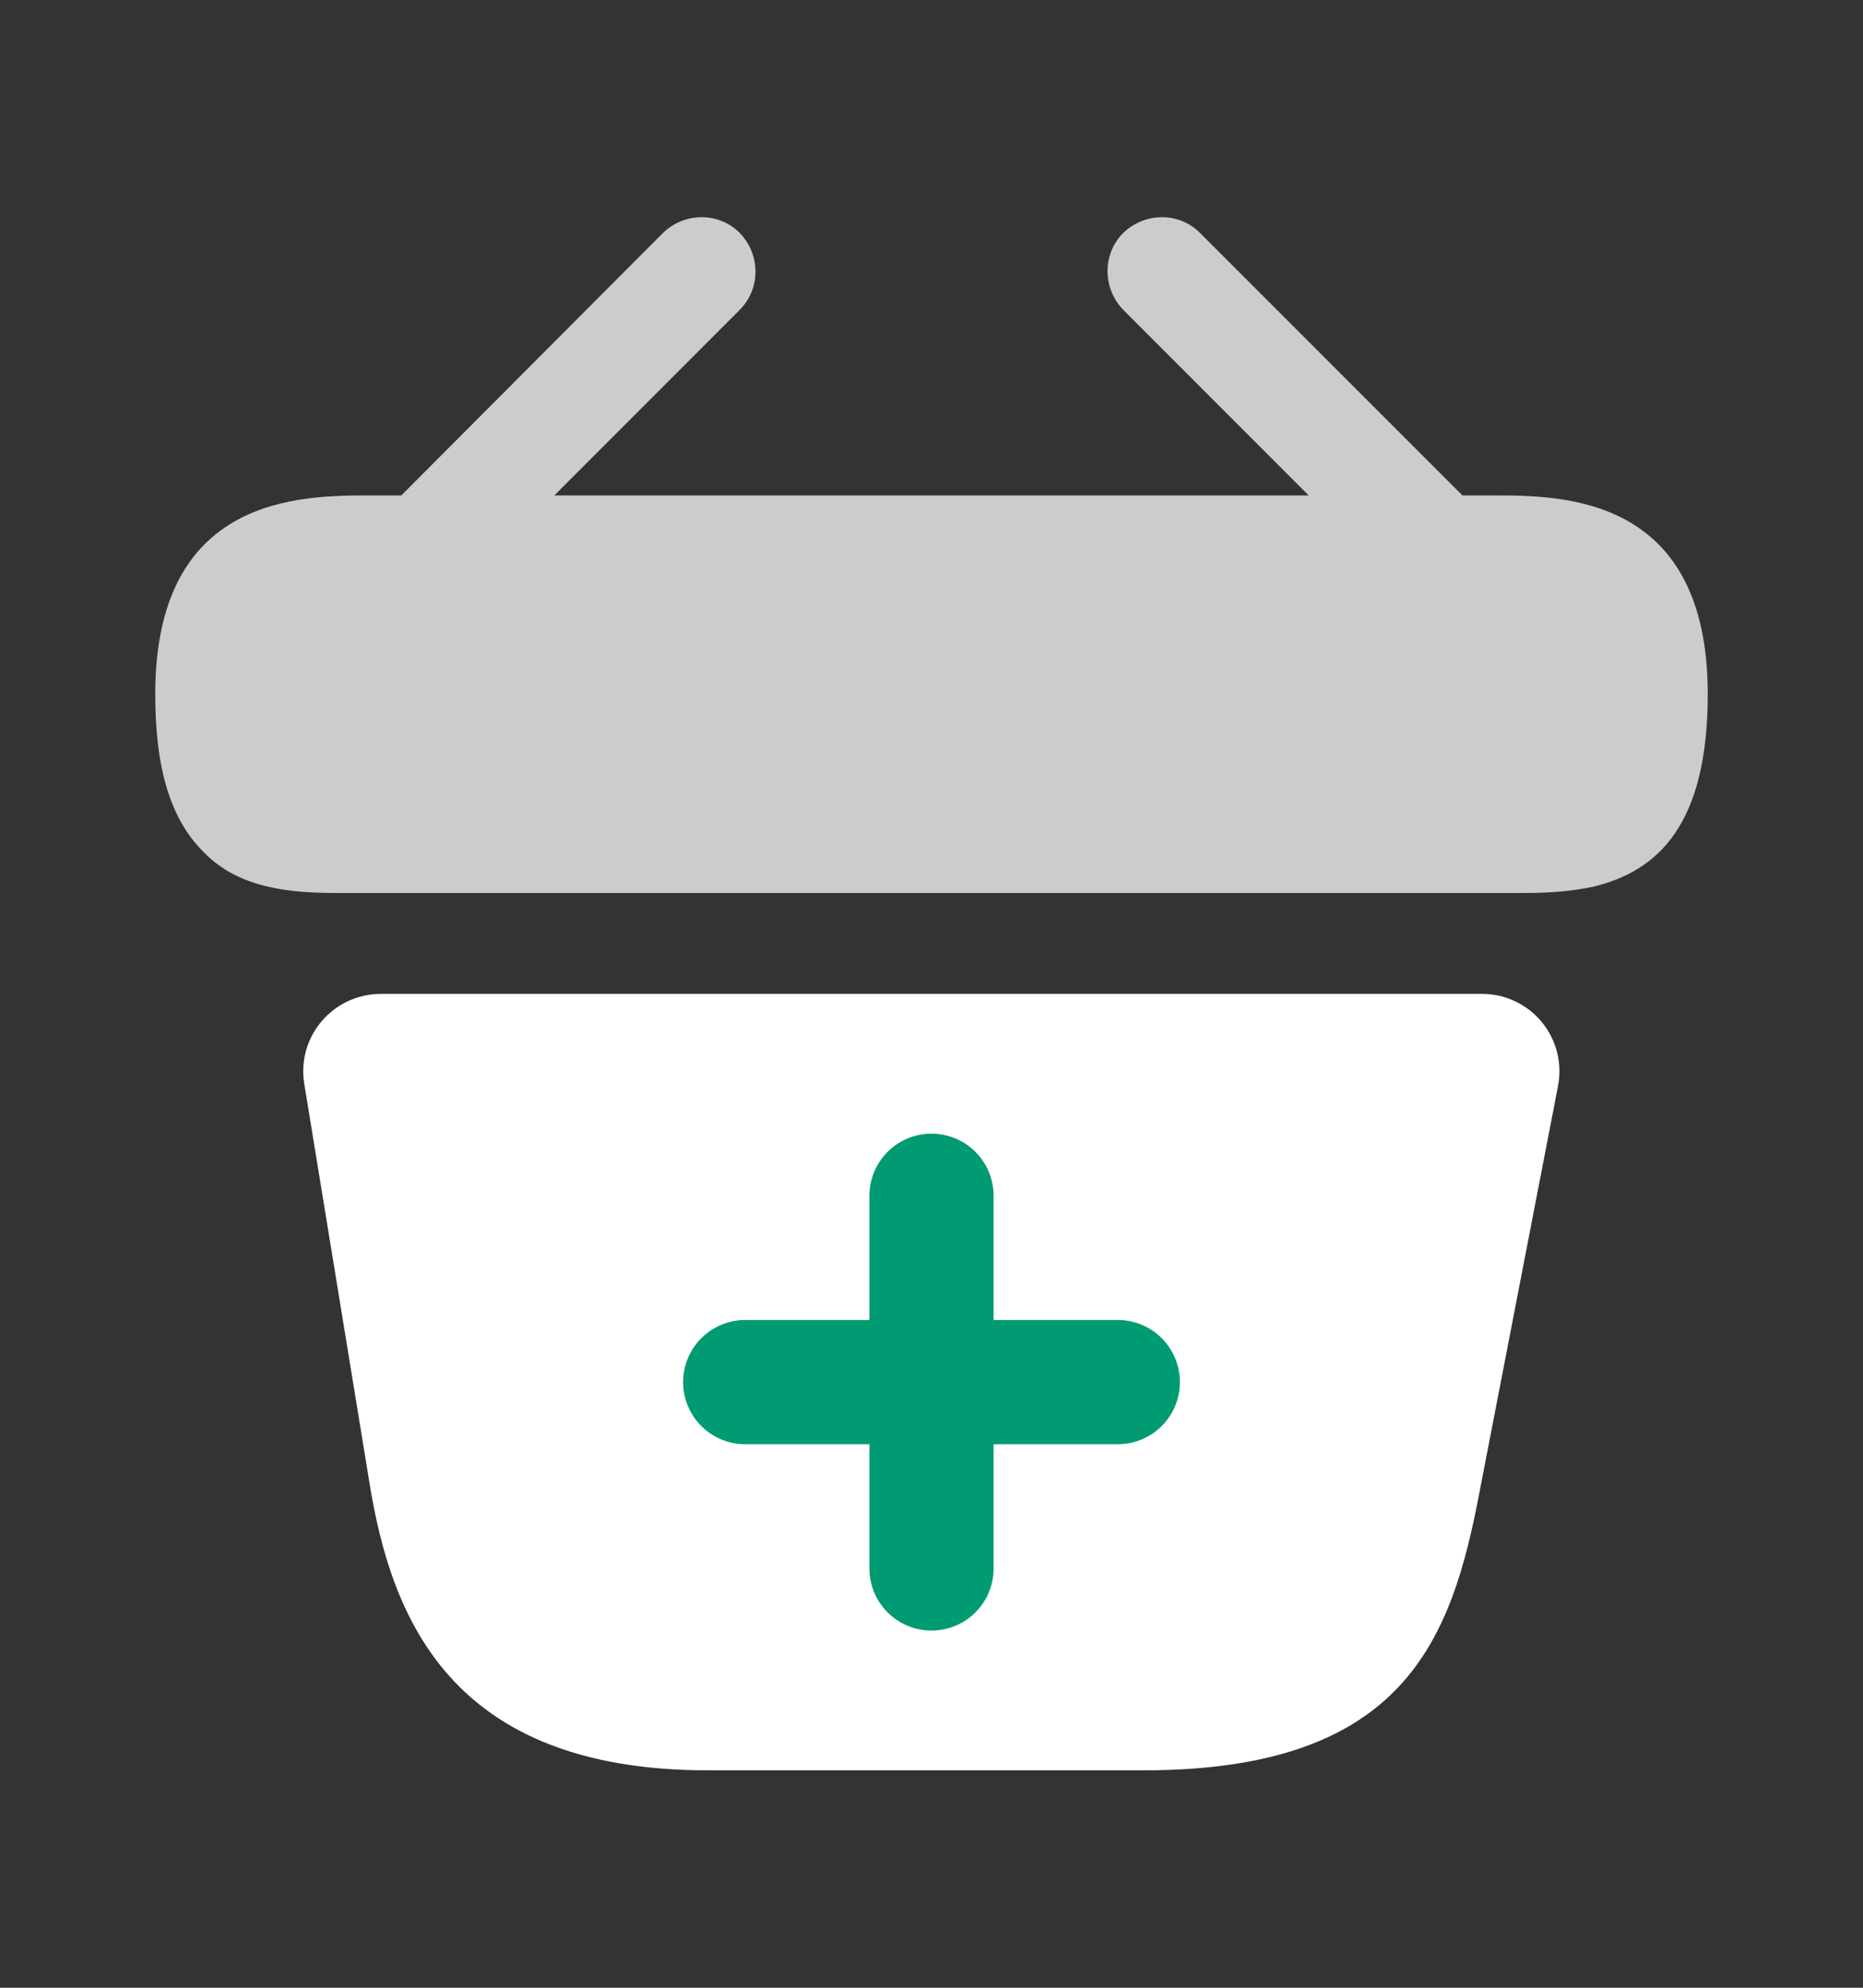 <svg width="15" height="16" viewBox="0 0 15 16" fill="none" xmlns="http://www.w3.org/2000/svg">
<rect x="0" y="0" width="15" height="16" fill="#333333" stroke="none"/>
<path opacity="0.75" d="M12.025 3.988H11.775L9.662 1.875C9.494 1.706 9.219 1.706 9.044 1.875C8.875 2.044 8.875 2.319 9.044 2.494L10.537 3.988H4.463L5.956 2.494C6.125 2.325 6.125 2.05 5.956 1.875C5.787 1.706 5.513 1.706 5.338 1.875L3.231 3.988H2.981C2.419 3.988 1.25 3.988 1.25 5.588C1.25 6.194 1.375 6.594 1.637 6.856C1.788 7.013 1.969 7.094 2.163 7.138C2.344 7.181 2.538 7.188 2.725 7.188H12.275C12.469 7.188 12.65 7.175 12.825 7.138C13.35 7.013 13.75 6.638 13.75 5.588C13.75 3.988 12.581 3.988 12.025 3.988Z" fill="white"/>
<path d="M11.931 8H3.069C2.681 8 2.387 8.344 2.45 8.725L2.975 11.938C3.15 13.012 3.619 14.25 5.7 14.25H9.206C11.312 14.25 11.687 13.194 11.912 12.012L12.544 8.744C12.619 8.356 12.325 8 11.931 8Z" fill="white"/>
<path d="M7.5 9.625L7.5 12.625" stroke="#009B72" stroke-linecap="round"/>
<path d="M6 11.125H9" stroke="#009B72" stroke-linecap="round"/>
</svg>
